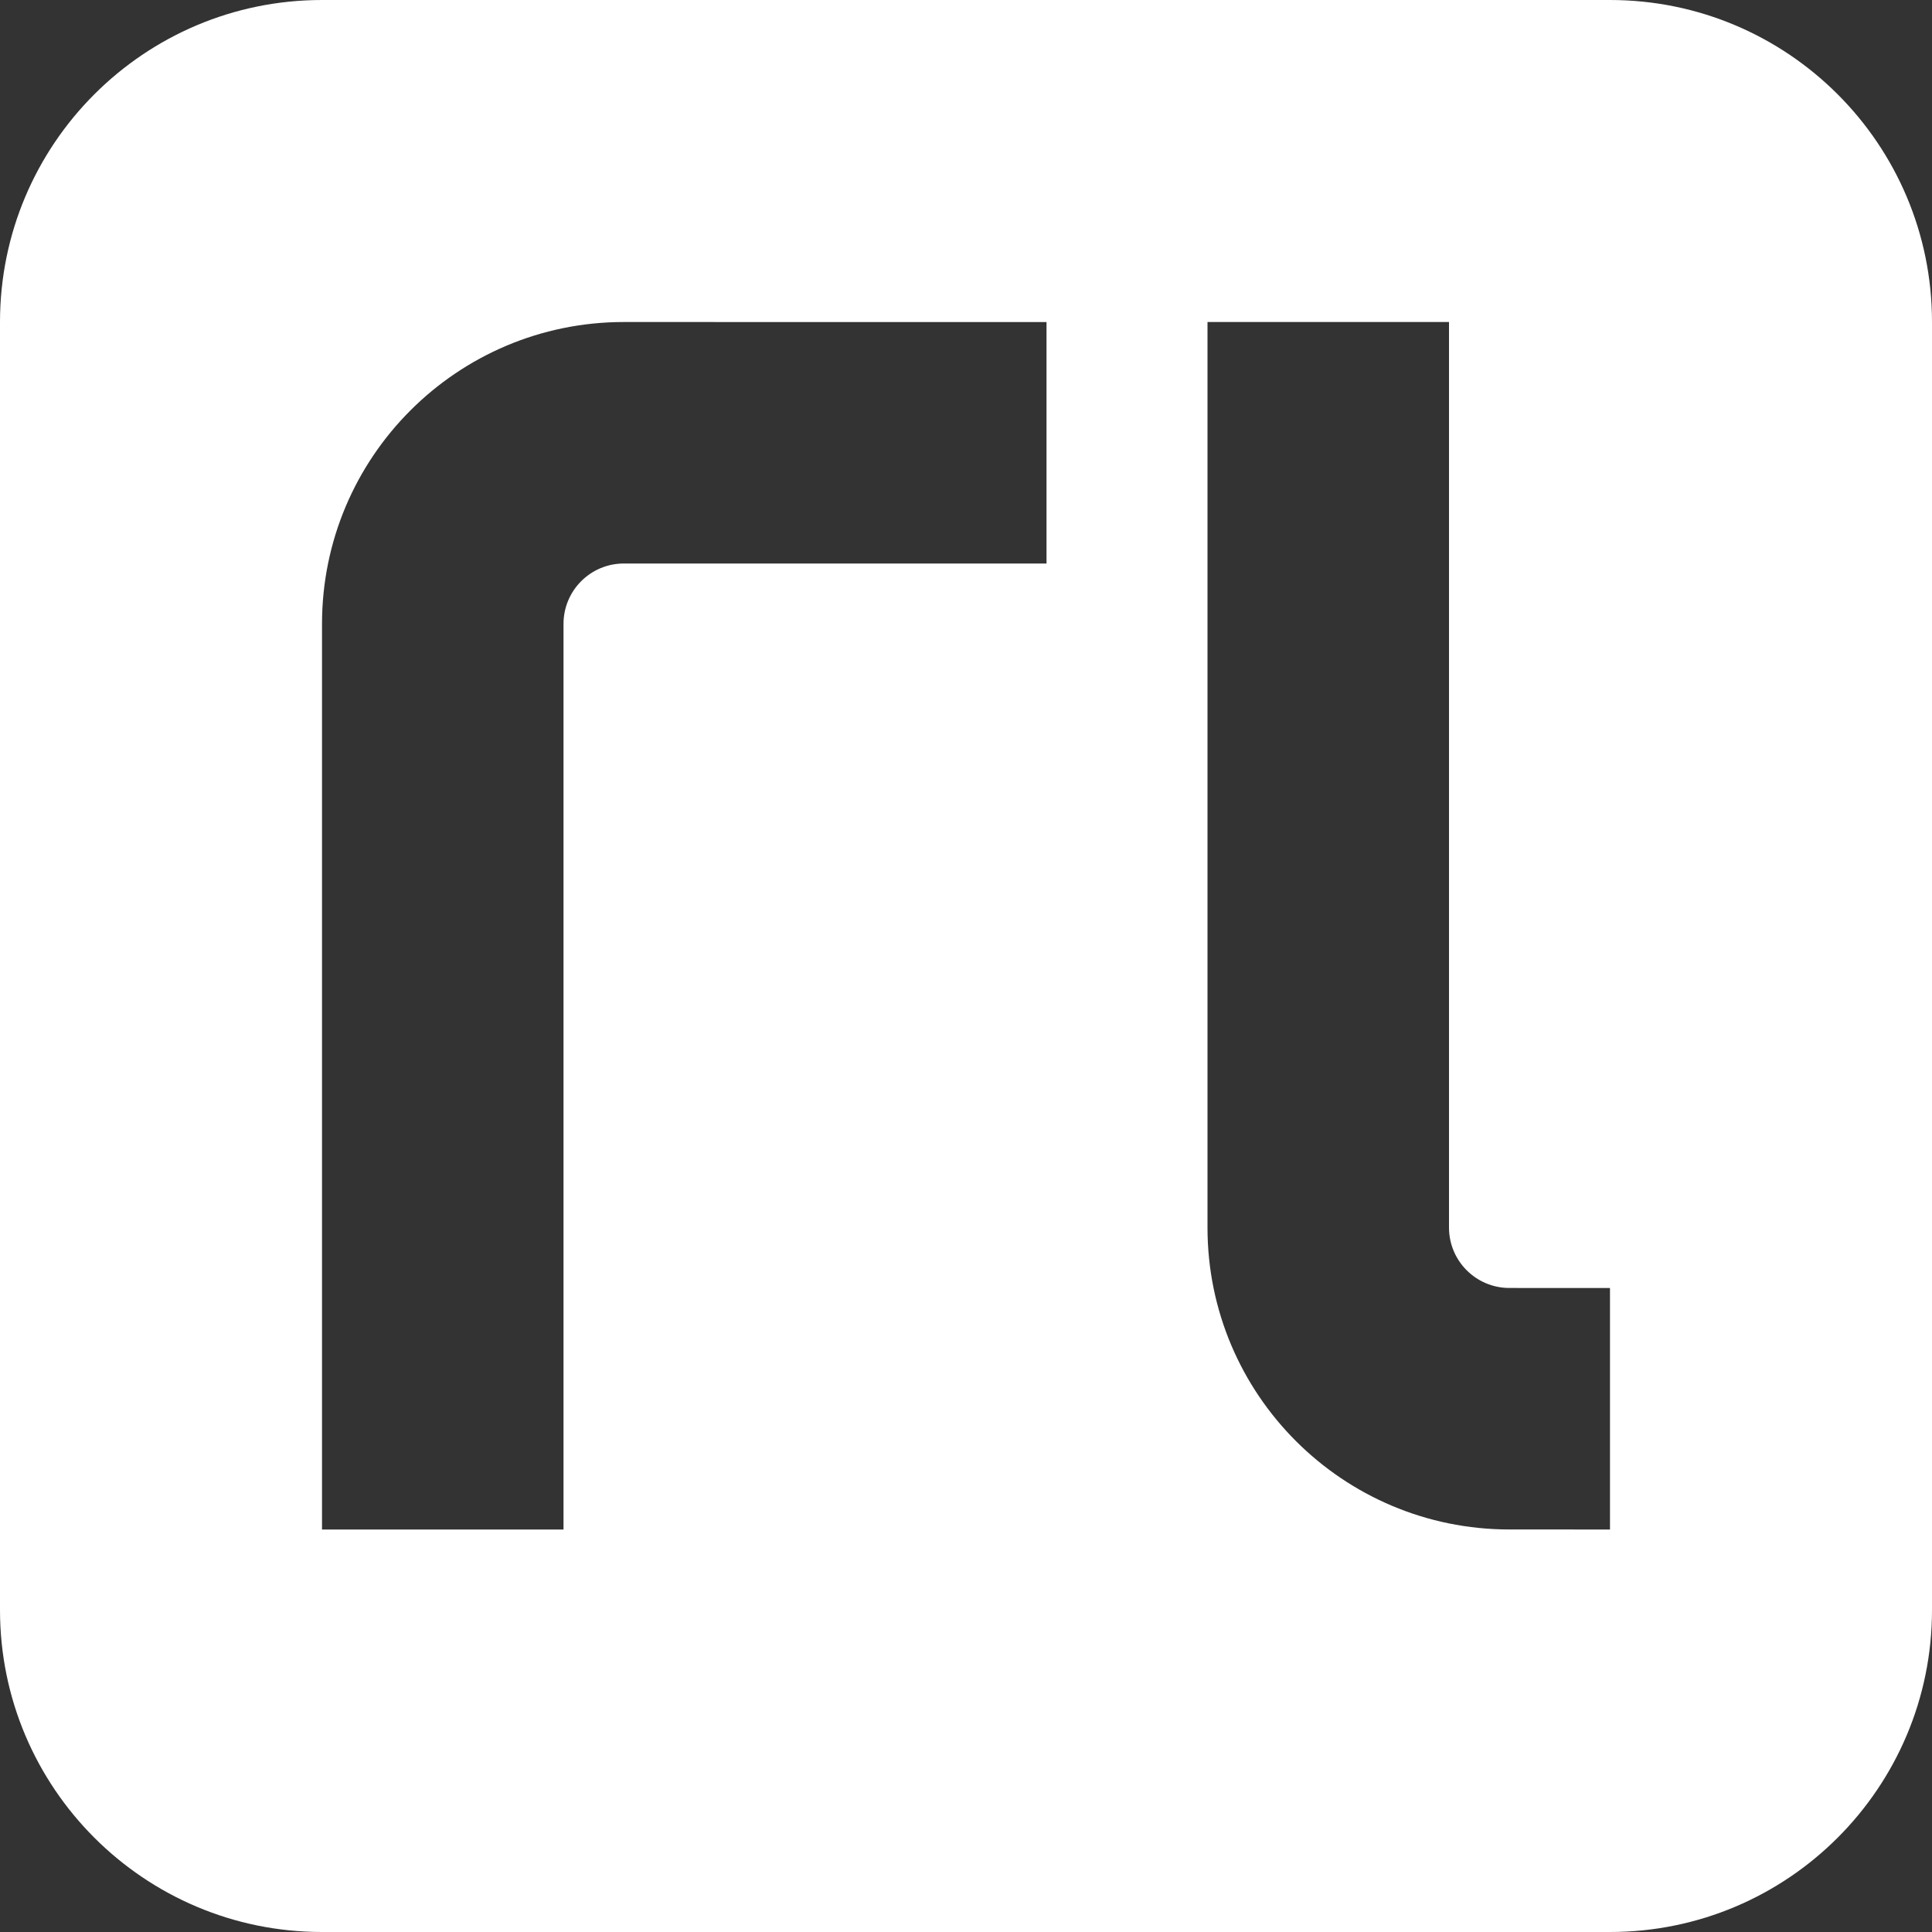 <svg width="43" height="43" viewBox="0 0 43 43" fill="none" xmlns="http://www.w3.org/2000/svg">
<rect x="0" y="0" width="43" height="43" fill="#333333" stroke="none"/>
<path fill-rule="evenodd" clip-rule="evenodd" d="M7.167 0C3.209 0 0 3.209 0 7.167V35.833C0 39.791 3.209 43 7.167 43H35.833C39.791 43 43 39.791 43 35.833V7.167C43 3.209 39.791 0 35.833 0H7.167ZM13.885 12.542C13.143 12.542 12.542 13.143 12.542 13.886V34.042H7.167V13.886C7.167 10.175 10.175 7.167 13.885 7.167L23.292 7.168V12.542L13.885 12.542ZM26.875 27.322C26.875 31.033 29.883 34.041 33.594 34.041L35.833 34.042V28.667L33.594 28.666C32.852 28.666 32.25 28.064 32.25 27.322V7.167H26.875V27.322Z" fill="white"/>
</svg>
